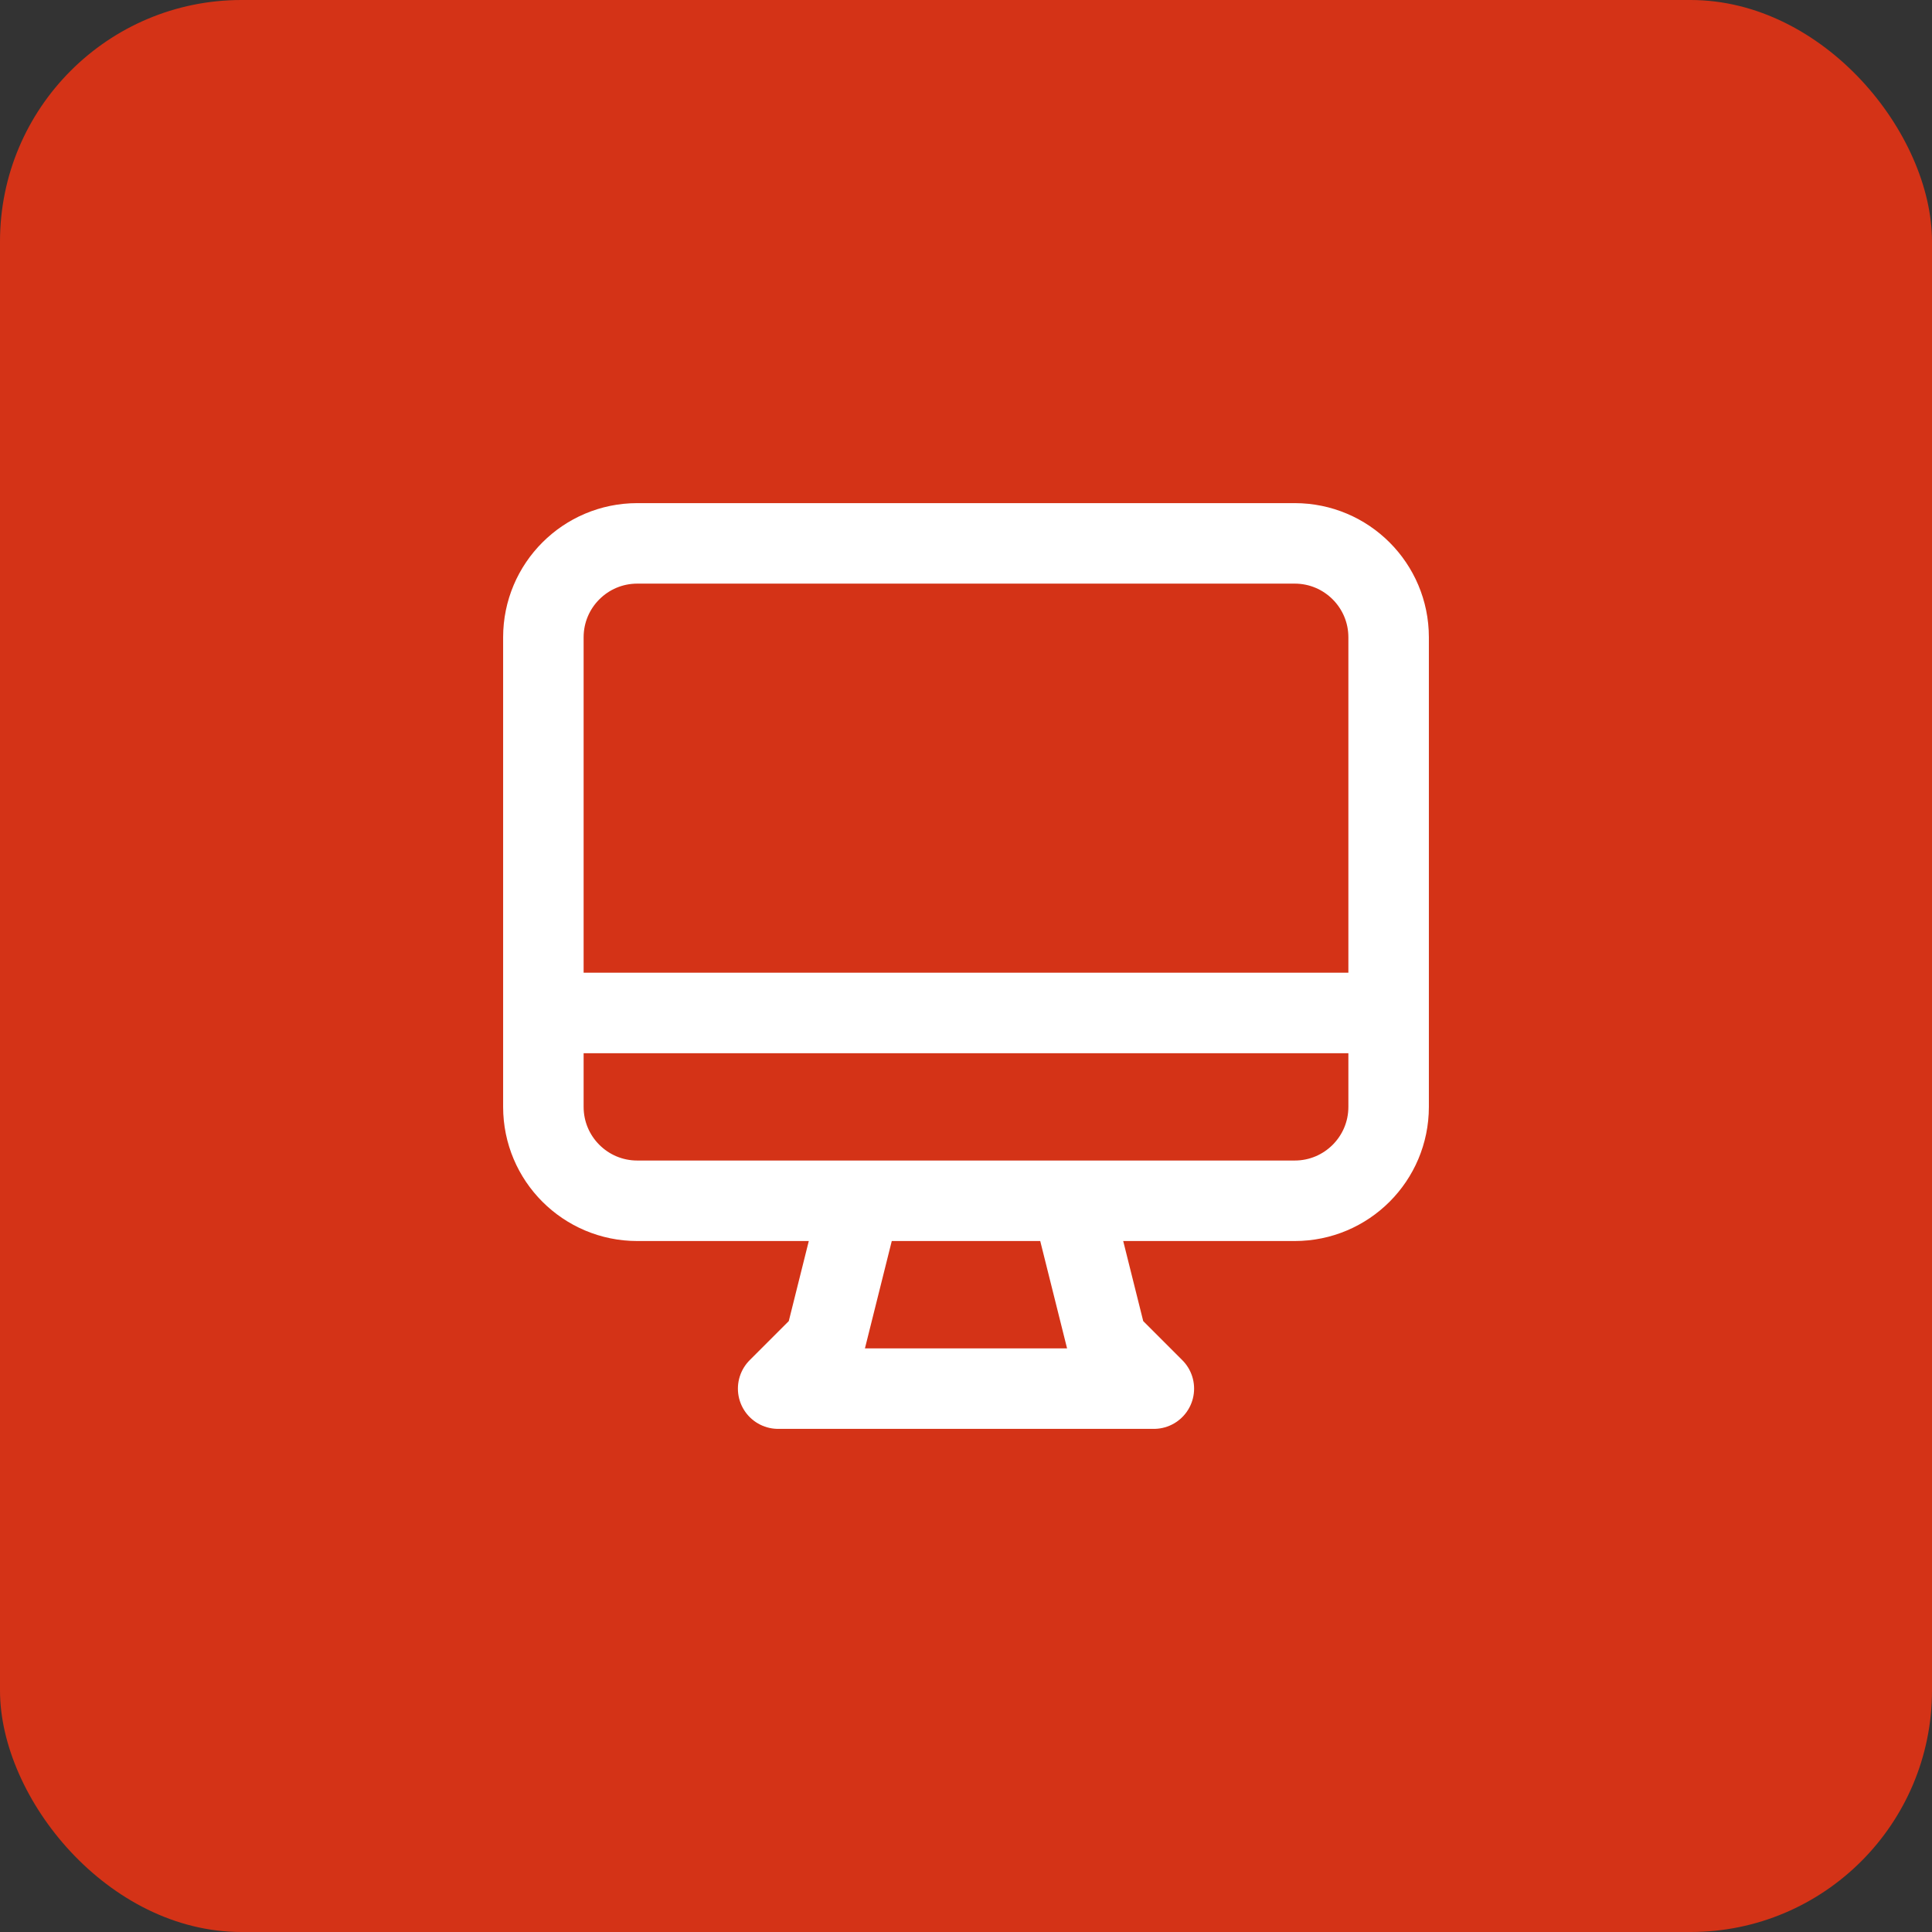 <svg width="48" height="48" viewBox="0 0 48 48" fill="none" xmlns="http://www.w3.org/2000/svg">
<rect x="0" y="0" width="48" height="48" fill="#333333" stroke="none"/>
<rect width="48" height="48" rx="6" fill="#D43317"/>
<path d="M21.375 29.833L20.5 33.333L19.333 34.5H28.667L27.5 33.333L26.625 29.833M13.5 25.167H34.5M15.833 29.833H32.167C33.455 29.833 34.5 28.789 34.5 27.5V15.833C34.5 14.545 33.455 13.5 32.167 13.5H15.833C14.545 13.5 13.5 14.545 13.5 15.833V27.5C13.5 28.789 14.545 29.833 15.833 29.833Z" stroke="white" stroke-width="2" stroke-linecap="round" stroke-linejoin="round"/>
</svg>
